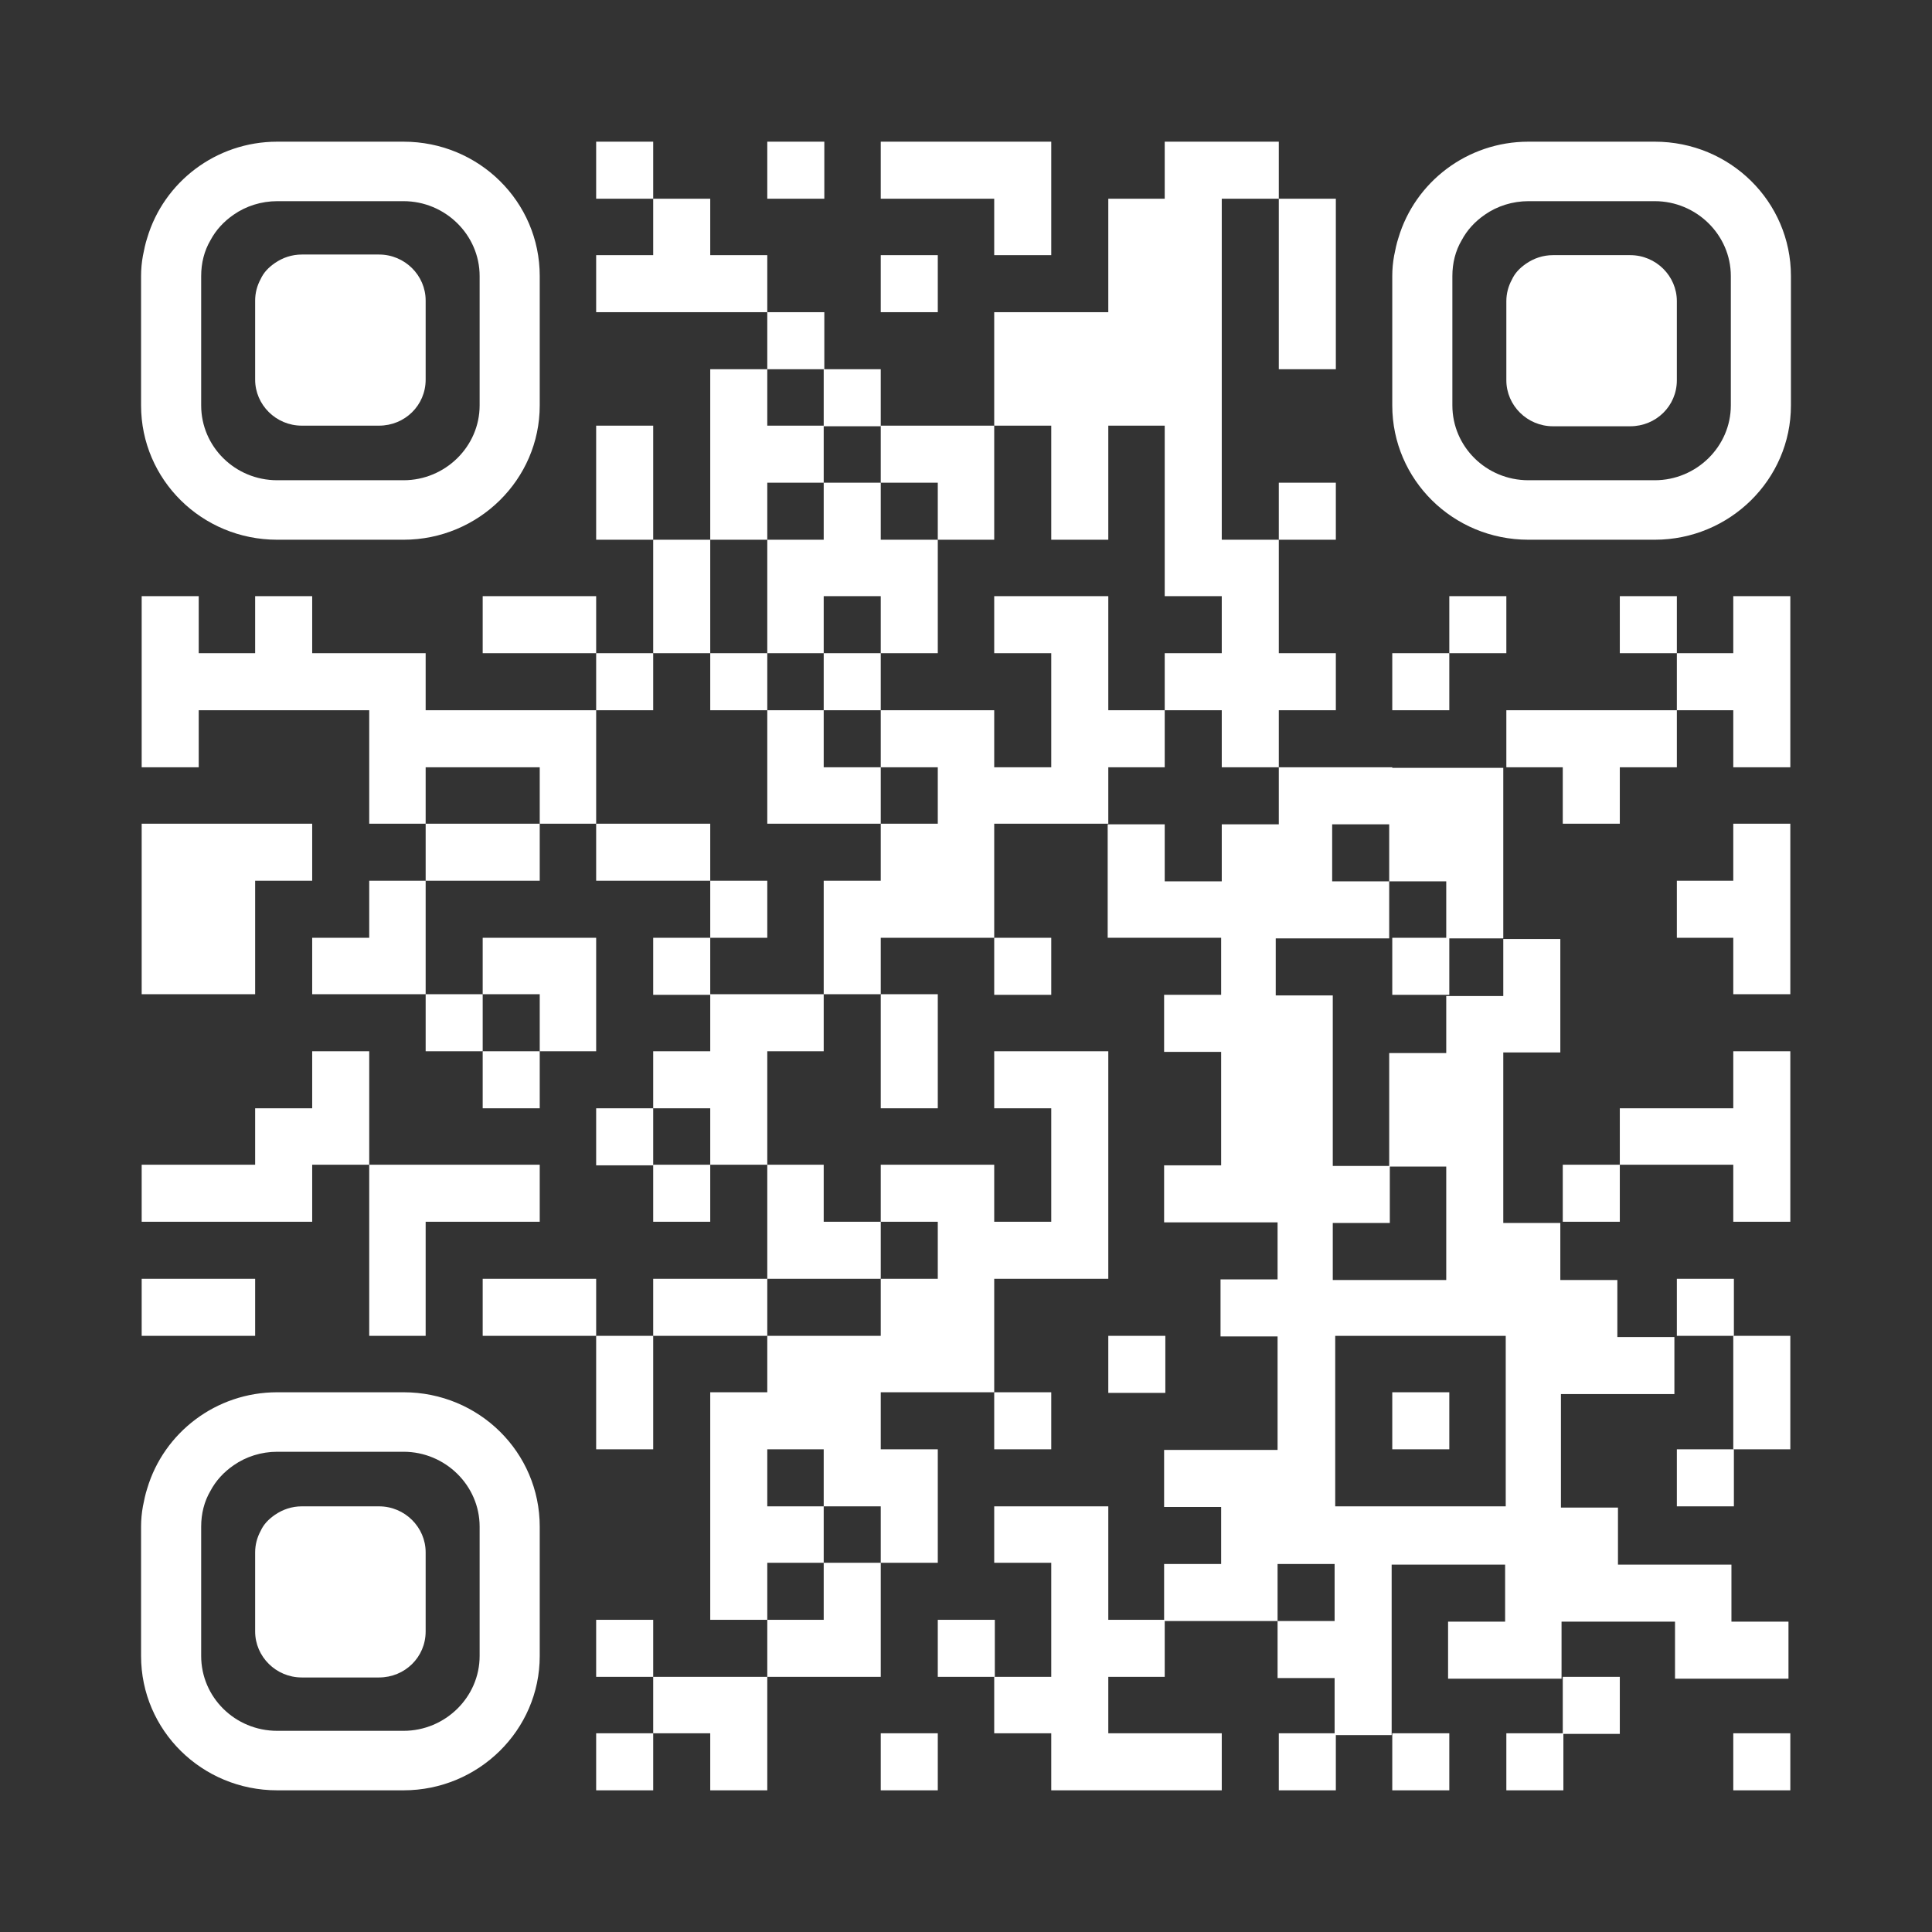 <?xml version="1.0" encoding="UTF-8"?> <svg xmlns="http://www.w3.org/2000/svg" id="_Слой_1" version="1.1" viewBox="0 0 315 315"><rect x="0" y="0" width="315" height="315" fill="#333333" stroke="none"/><defs><style> .st0 { fill: #fff; } </style></defs><rect class="st0" x="97.2" y="23.1" width="9.3" height="9.3"></rect><rect class="st0" x="125.1" y="23.1" width="9.3" height="9.3"></rect><polygon class="st0" points="162.1 32.4 162.1 41.6 171.4 41.6 171.4 32.4 171.4 23.1 162.1 23.1 152.9 23.1 143.6 23.1 143.6 32.4 152.9 32.4 162.1 32.4"></polygon><polygon class="st0" points="115.8 41.6 115.8 32.4 106.5 32.4 106.5 41.6 97.2 41.6 97.2 50.9 106.5 50.9 115.8 50.9 125.1 50.9 125.1 41.6 115.8 41.6"></polygon><rect class="st0" x="143.6" y="41.6" width="9.3" height="9.3"></rect><polygon class="st0" points="208.5 50.9 208.5 60.2 217.8 60.2 217.8 50.9 217.8 41.6 217.8 32.4 208.5 32.4 208.5 41.6 208.5 50.9"></polygon><rect class="st0" x="125.1" y="50.9" width="9.3" height="9.3"></rect><rect class="st0" x="134.3" y="60.2" width="9.3" height="9.3"></rect><polygon class="st0" points="106.5 69.4 97.2 69.4 97.2 78.7 97.2 88 106.5 88 106.5 78.7 106.5 69.4"></polygon><polygon class="st0" points="152.9 78.7 152.9 88 162.1 88 162.1 78.7 162.1 69.4 152.9 69.4 143.6 69.4 143.6 78.7 152.9 78.7"></polygon><polygon class="st0" points="171.4 78.7 171.4 88 180.7 88 180.7 78.7 180.7 69.4 189.9 69.4 189.9 78.7 189.9 88 189.9 97.2 199.2 97.2 199.2 106.5 189.9 106.5 189.9 115.8 199.2 115.8 199.2 125.1 208.5 125.1 208.5 115.8 217.8 115.8 217.8 106.5 208.5 106.5 208.5 97.2 208.5 88 199.2 88 199.2 78.7 199.2 69.4 199.2 60.2 199.2 50.9 199.2 41.6 199.2 32.4 208.5 32.4 208.5 23.1 199.2 23.1 189.9 23.1 189.9 32.4 180.7 32.4 180.7 41.6 180.7 50.9 171.4 50.9 162.1 50.9 162.1 60.2 162.1 69.4 171.4 69.4 171.4 78.7"></polygon><polygon class="st0" points="125.1 78.7 134.3 78.7 134.3 69.4 125.1 69.4 125.1 60.2 115.8 60.2 115.8 69.4 115.8 78.7 115.8 88 125.1 88 125.1 78.7"></polygon><rect class="st0" x="208.5" y="78.7" width="9.3" height="9.3"></rect><polygon class="st0" points="88 97.2 78.7 97.2 78.7 106.5 88 106.5 97.2 106.5 97.2 97.2 88 97.2"></polygon><polygon class="st0" points="115.8 97.2 115.8 88 106.5 88 106.5 97.2 106.5 106.5 115.8 106.5 115.8 97.2"></polygon><polygon class="st0" points="134.3 97.2 143.6 97.2 143.6 106.5 152.9 106.5 152.9 97.2 152.9 88 143.6 88 143.6 78.7 134.3 78.7 134.3 88 125.1 88 125.1 97.2 125.1 106.5 134.3 106.5 134.3 97.2"></polygon><rect class="st0" x="236.3" y="97.2" width="9.3" height="9.3"></rect><rect class="st0" x="264.1" y="97.2" width="9.3" height="9.3"></rect><polygon class="st0" points="282.6 106.5 273.4 106.5 273.4 115.8 282.6 115.8 282.6 125.1 291.9 125.1 291.9 115.8 291.9 106.5 291.9 97.2 282.6 97.2 282.6 106.5"></polygon><rect class="st0" x="97.2" y="106.5" width="9.3" height="9.3"></rect><rect class="st0" x="115.8" y="106.5" width="9.3" height="9.3"></rect><rect class="st0" x="134.3" y="106.5" width="9.3" height="9.3"></rect><rect class="st0" x="227" y="106.5" width="9.3" height="9.3"></rect><polygon class="st0" points="97.2 115.8 88 115.8 78.7 115.8 69.4 115.8 69.4 106.5 60.2 106.5 50.9 106.5 50.9 97.2 41.6 97.2 41.6 106.5 32.4 106.5 32.4 97.2 23.1 97.2 23.1 106.5 23.1 115.8 23.1 125.1 32.4 125.1 32.4 115.8 41.6 115.8 50.9 115.8 60.2 115.8 60.2 125.1 60.2 134.3 69.4 134.3 69.4 125.1 78.7 125.1 88 125.1 88 134.3 97.2 134.3 97.2 125.1 97.2 115.8"></polygon><polygon class="st0" points="134.3 115.8 125.1 115.8 125.1 125.1 125.1 134.3 134.3 134.3 143.6 134.3 143.6 125.1 134.3 125.1 134.3 115.8"></polygon><polygon class="st0" points="189.9 125.1 189.9 115.8 180.7 115.8 180.7 106.5 180.7 97.2 171.4 97.2 162.1 97.2 162.1 106.5 171.4 106.5 171.4 115.8 171.4 125.1 162.1 125.1 162.1 115.8 152.9 115.8 143.6 115.8 143.6 125.1 152.9 125.1 152.9 134.3 143.6 134.3 143.6 143.6 134.3 143.6 134.3 152.9 134.3 162.1 143.6 162.1 143.6 152.9 152.9 152.9 162.1 152.9 162.1 143.6 162.1 134.3 171.4 134.3 180.7 134.3 180.7 125.1 189.9 125.1"></polygon><polygon class="st0" points="254.8 115.8 245.6 115.8 245.6 125.1 254.8 125.1 254.8 134.3 264.1 134.3 264.1 125.1 273.4 125.1 273.4 115.8 264.1 115.8 254.8 115.8"></polygon><path class="st0" d="M227,125.1h-18.5v9.3h-9.3v9.3h-9.3v-9.3h-9.3v18.5h18.5v9.3h-9.3v9.3h9.3v18.5h-9.3v9.3h18.5v9.3h-9.3v9.3h9.3v18.5h-18.5v9.3h9.3v9.3h-9.3v9.3h18.5v-9.3h9.3v9.3h-9.3v9.3h9.3v9.3h9.3v-27.8h18.5v9.3h-9.3v9.3h18.5v-9.3h18.5v9.3h18.5v-9.3h-9.3v-9.3h-18.5v-9.3h-9.3v-18.5h18.5v-9.3h-9.3v-9.3h-9.3v-9.3h-9.3v-27.8h9.3v-18.5h-9.3v9.3h-9.3v9.3h-9.3v18.5h9.3v18.5h-18.5v-9.3h9.3v-9.3h-9.3v-27.8h-9.3v-9.3h18.5v-9.3h-9.3v-9.3h9.3v9.3h9.3v9.3h9.3v-27.8h-18.5.4ZM227,217.8h18.5v27.8h-27.8v-27.8h9.3Z"></path><polygon class="st0" points="69.4 134.3 69.4 143.6 78.7 143.6 88 143.6 88 134.3 78.7 134.3 69.4 134.3"></polygon><polygon class="st0" points="106.5 134.3 97.2 134.3 97.2 143.6 106.5 143.6 115.8 143.6 115.8 134.3 106.5 134.3"></polygon><polygon class="st0" points="282.6 143.6 273.4 143.6 273.4 152.9 282.6 152.9 282.6 162.1 291.9 162.1 291.9 152.9 291.9 143.6 291.9 134.3 282.6 134.3 282.6 143.6"></polygon><polygon class="st0" points="60.2 152.9 50.9 152.9 50.9 162.1 60.2 162.1 69.4 162.1 69.4 152.9 69.4 143.6 60.2 143.6 60.2 152.9"></polygon><rect class="st0" x="115.8" y="143.6" width="9.3" height="9.3"></rect><polygon class="st0" points="41.6 162.1 41.6 152.9 41.6 143.6 50.9 143.6 50.9 134.3 41.6 134.3 32.4 134.3 23.1 134.3 23.1 143.6 23.1 152.9 23.1 162.1 32.4 162.1 41.6 162.1"></polygon><rect class="st0" x="106.5" y="152.9" width="9.3" height="9.3"></rect><rect class="st0" x="162.1" y="152.9" width="9.3" height="9.3"></rect><rect class="st0" x="227" y="152.9" width="9.3" height="9.3"></rect><rect class="st0" x="69.4" y="162.1" width="9.3" height="9.3"></rect><polygon class="st0" points="88 171.4 97.2 171.4 97.2 162.1 97.2 152.9 88 152.9 78.7 152.9 78.7 162.1 88 162.1 88 171.4"></polygon><polygon class="st0" points="115.8 162.1 115.8 171.4 106.5 171.4 106.5 180.7 115.8 180.7 115.8 189.9 125.1 189.9 125.1 180.7 125.1 171.4 134.3 171.4 134.3 162.1 125.1 162.1 115.8 162.1"></polygon><rect class="st0" x="78.7" y="171.4" width="9.3" height="9.3"></rect><polygon class="st0" points="143.6 180.7 152.9 180.7 152.9 171.4 152.9 162.1 143.6 162.1 143.6 171.4 143.6 180.7"></polygon><rect class="st0" x="97.2" y="180.7" width="9.3" height="9.3"></rect><polygon class="st0" points="282.6 189.9 282.6 199.2 291.9 199.2 291.9 189.9 291.9 180.7 291.9 171.4 282.6 171.4 282.6 180.7 273.4 180.7 264.1 180.7 264.1 189.9 273.4 189.9 282.6 189.9"></polygon><polygon class="st0" points="41.6 199.2 50.9 199.2 50.9 189.9 60.2 189.9 60.2 180.7 60.2 171.4 50.9 171.4 50.9 180.7 41.6 180.7 41.6 189.9 32.4 189.9 23.1 189.9 23.1 199.2 32.4 199.2 41.6 199.2"></polygon><rect class="st0" x="106.5" y="189.9" width="9.3" height="9.3"></rect><rect class="st0" x="254.8" y="189.9" width="9.3" height="9.3"></rect><polygon class="st0" points="60.2 208.5 60.2 217.8 69.4 217.8 69.4 208.5 69.4 199.2 78.7 199.2 88 199.2 88 189.9 78.7 189.9 69.4 189.9 60.2 189.9 60.2 199.2 60.2 208.5"></polygon><polygon class="st0" points="125.1 208.5 134.3 208.5 143.6 208.5 143.6 199.2 134.3 199.2 134.3 189.9 125.1 189.9 125.1 199.2 125.1 208.5"></polygon><polygon class="st0" points="152.9 208.5 143.6 208.5 143.6 217.8 134.3 217.8 125.1 217.8 125.1 227 115.8 227 115.8 236.3 115.8 245.6 115.8 254.8 115.8 264.1 125.1 264.1 125.1 254.8 134.3 254.8 134.3 245.6 125.1 245.6 125.1 236.3 134.3 236.3 134.3 245.6 143.6 245.6 143.6 254.8 152.9 254.8 152.9 245.6 152.9 236.3 143.6 236.3 143.6 227 152.9 227 162.1 227 162.1 217.8 162.1 208.5 171.4 208.5 180.7 208.5 180.7 199.2 180.7 189.9 180.7 180.7 180.7 171.4 171.4 171.4 162.1 171.4 162.1 180.7 171.4 180.7 171.4 189.9 171.4 199.2 162.1 199.2 162.1 189.9 152.9 189.9 143.6 189.9 143.6 199.2 152.9 199.2 152.9 208.5"></polygon><polygon class="st0" points="41.6 217.8 41.6 208.5 32.4 208.5 23.1 208.5 23.1 217.8 32.4 217.8 41.6 217.8"></polygon><polygon class="st0" points="88 208.5 78.7 208.5 78.7 217.8 88 217.8 97.2 217.8 97.2 208.5 88 208.5"></polygon><polygon class="st0" points="115.8 208.5 106.5 208.5 106.5 217.8 115.8 217.8 125.1 217.8 125.1 208.5 115.8 208.5"></polygon><rect class="st0" x="273.4" y="208.5" width="9.3" height="9.3"></rect><polygon class="st0" points="97.2 227 97.2 236.3 106.5 236.3 106.5 227 106.5 217.8 97.2 217.8 97.2 227"></polygon><rect class="st0" x="180.7" y="217.8" width="9.3" height="9.3"></rect><rect class="st0" x="162.1" y="227" width="9.3" height="9.3"></rect><rect class="st0" x="227" y="227" width="9.3" height="9.3"></rect><polygon class="st0" points="282.6 236.3 291.9 236.3 291.9 227 291.9 217.8 282.6 217.8 282.6 227 282.6 236.3"></polygon><rect class="st0" x="273.4" y="236.3" width="9.3" height="9.3"></rect><polygon class="st0" points="134.3 264.1 125.1 264.1 125.1 273.4 134.3 273.4 143.6 273.4 143.6 264.1 143.6 254.8 134.3 254.8 134.3 264.1"></polygon><polygon class="st0" points="180.7 254.8 180.7 245.6 171.4 245.6 162.1 245.6 162.1 254.8 171.4 254.8 171.4 264.1 171.4 273.4 162.1 273.4 162.1 282.6 171.4 282.6 171.4 291.9 180.7 291.9 189.9 291.9 199.2 291.9 199.2 282.6 189.9 282.6 180.7 282.6 180.7 273.4 189.9 273.4 189.9 264.1 180.7 264.1 180.7 254.8"></polygon><rect class="st0" x="97.2" y="264.1" width="9.3" height="9.3"></rect><rect class="st0" x="152.9" y="264.1" width="9.3" height="9.3"></rect><polygon class="st0" points="106.5 273.4 106.5 282.6 115.8 282.6 115.8 291.9 125.1 291.9 125.1 282.6 125.1 273.4 115.8 273.4 106.5 273.4"></polygon><rect class="st0" x="254.8" y="273.4" width="9.3" height="9.3"></rect><rect class="st0" x="97.2" y="282.6" width="9.3" height="9.3"></rect><rect class="st0" x="143.6" y="282.6" width="9.3" height="9.3"></rect><rect class="st0" x="208.5" y="282.6" width="9.3" height="9.3"></rect><rect class="st0" x="227" y="282.6" width="9.3" height="9.3"></rect><rect class="st0" x="245.6" y="282.6" width="9.3" height="9.3"></rect><rect class="st0" x="282.6" y="282.6" width="9.3" height="9.3"></rect><path class="st0" d="M45.2,88h20.6c12.2,0,22.2-9.8,22.2-21.9v-21.1c0-12.1-9.9-21.9-22.2-21.9h-20.6c-10,0-18.5,6.6-21.2,15.7-.3.9-.5,1.9-.7,2.9-.2,1.1-.3,2.2-.3,3.3v21.1c0,12.1,9.9,21.9,22.2,21.9ZM32.8,45c0-2.1.5-4.1,1.5-5.8.9-1.7,2.2-3.1,3.8-4.2,2-1.4,4.5-2.2,7.1-2.2h20.6c6.8,0,12.4,5.5,12.4,12.2v21.1c0,6.7-5.6,12.2-12.4,12.2h-20.6c-6.9,0-12.4-5.5-12.4-12.2,0,0,0-21.1,0-21.1Z"></path><path class="st0" d="M269.8,23.1h-20.6c-10,0-18.5,6.6-21.2,15.7-.3.9-.5,1.9-.7,2.9-.2,1.1-.3,2.2-.3,3.3v21.1c0,12.1,9.9,21.9,22.2,21.9h20.6c12.2,0,22.2-9.8,22.2-21.9v-21.1c0-12.1-9.9-21.9-22.2-21.9h0ZM282.2,66.1c0,6.7-5.6,12.2-12.4,12.2h-20.6c-6.9,0-12.4-5.5-12.4-12.2v-21.1c0-2.1.5-4.1,1.5-5.8.9-1.7,2.2-3.1,3.8-4.2,2-1.4,4.5-2.2,7.1-2.2h20.6c6.8,0,12.4,5.5,12.4,12.2v21.1h0Z"></path><path class="st0" d="M65.8,227h-20.6c-10,0-18.5,6.6-21.2,15.7-.3.9-.5,1.9-.7,2.9-.2,1.1-.3,2.2-.3,3.3v21.1c0,12.1,9.9,21.9,22.2,21.9h20.6c12.2,0,22.2-9.8,22.2-21.9v-21.1c0-12.1-9.9-21.9-22.2-21.9ZM78.2,270c0,6.7-5.6,12.2-12.4,12.2h-20.6c-6.9,0-12.4-5.5-12.4-12.2v-21.1c0-2.1.5-4.1,1.5-5.8.9-1.7,2.2-3.1,3.8-4.2,2-1.4,4.5-2.2,7.1-2.2h20.6c6.8,0,12.4,5.5,12.4,12.2v21.1Z"></path><path class="st0" d="M49.2,69.4h12.6c4.2,0,7.6-3.3,7.6-7.5v-12.9c0-4.1-3.4-7.5-7.6-7.5h-12.6c-1.6,0-3.1.5-4.4,1.4-1,.7-1.8,1.5-2.3,2.6-.6,1.1-.9,2.3-.9,3.5v12.9c0,4.1,3.4,7.5,7.6,7.5Z"></path><path class="st0" d="M265.8,41.6h-12.6c-1.6,0-3.1.5-4.4,1.4-1,.7-1.8,1.5-2.3,2.6-.6,1.1-.9,2.3-.9,3.5v12.9c0,4.1,3.4,7.5,7.6,7.5h12.6c4.2,0,7.6-3.3,7.6-7.5v-12.9c0-4.1-3.4-7.5-7.6-7.5Z"></path><path class="st0" d="M61.8,245.6h-12.6c-1.6,0-3.1.5-4.4,1.4-1,.7-1.8,1.5-2.3,2.6-.6,1.1-.9,2.3-.9,3.5v12.9c0,4.1,3.4,7.5,7.6,7.5h12.6c4.2,0,7.6-3.3,7.6-7.5v-12.9c0-4.1-3.4-7.5-7.6-7.5Z"></path></svg> 